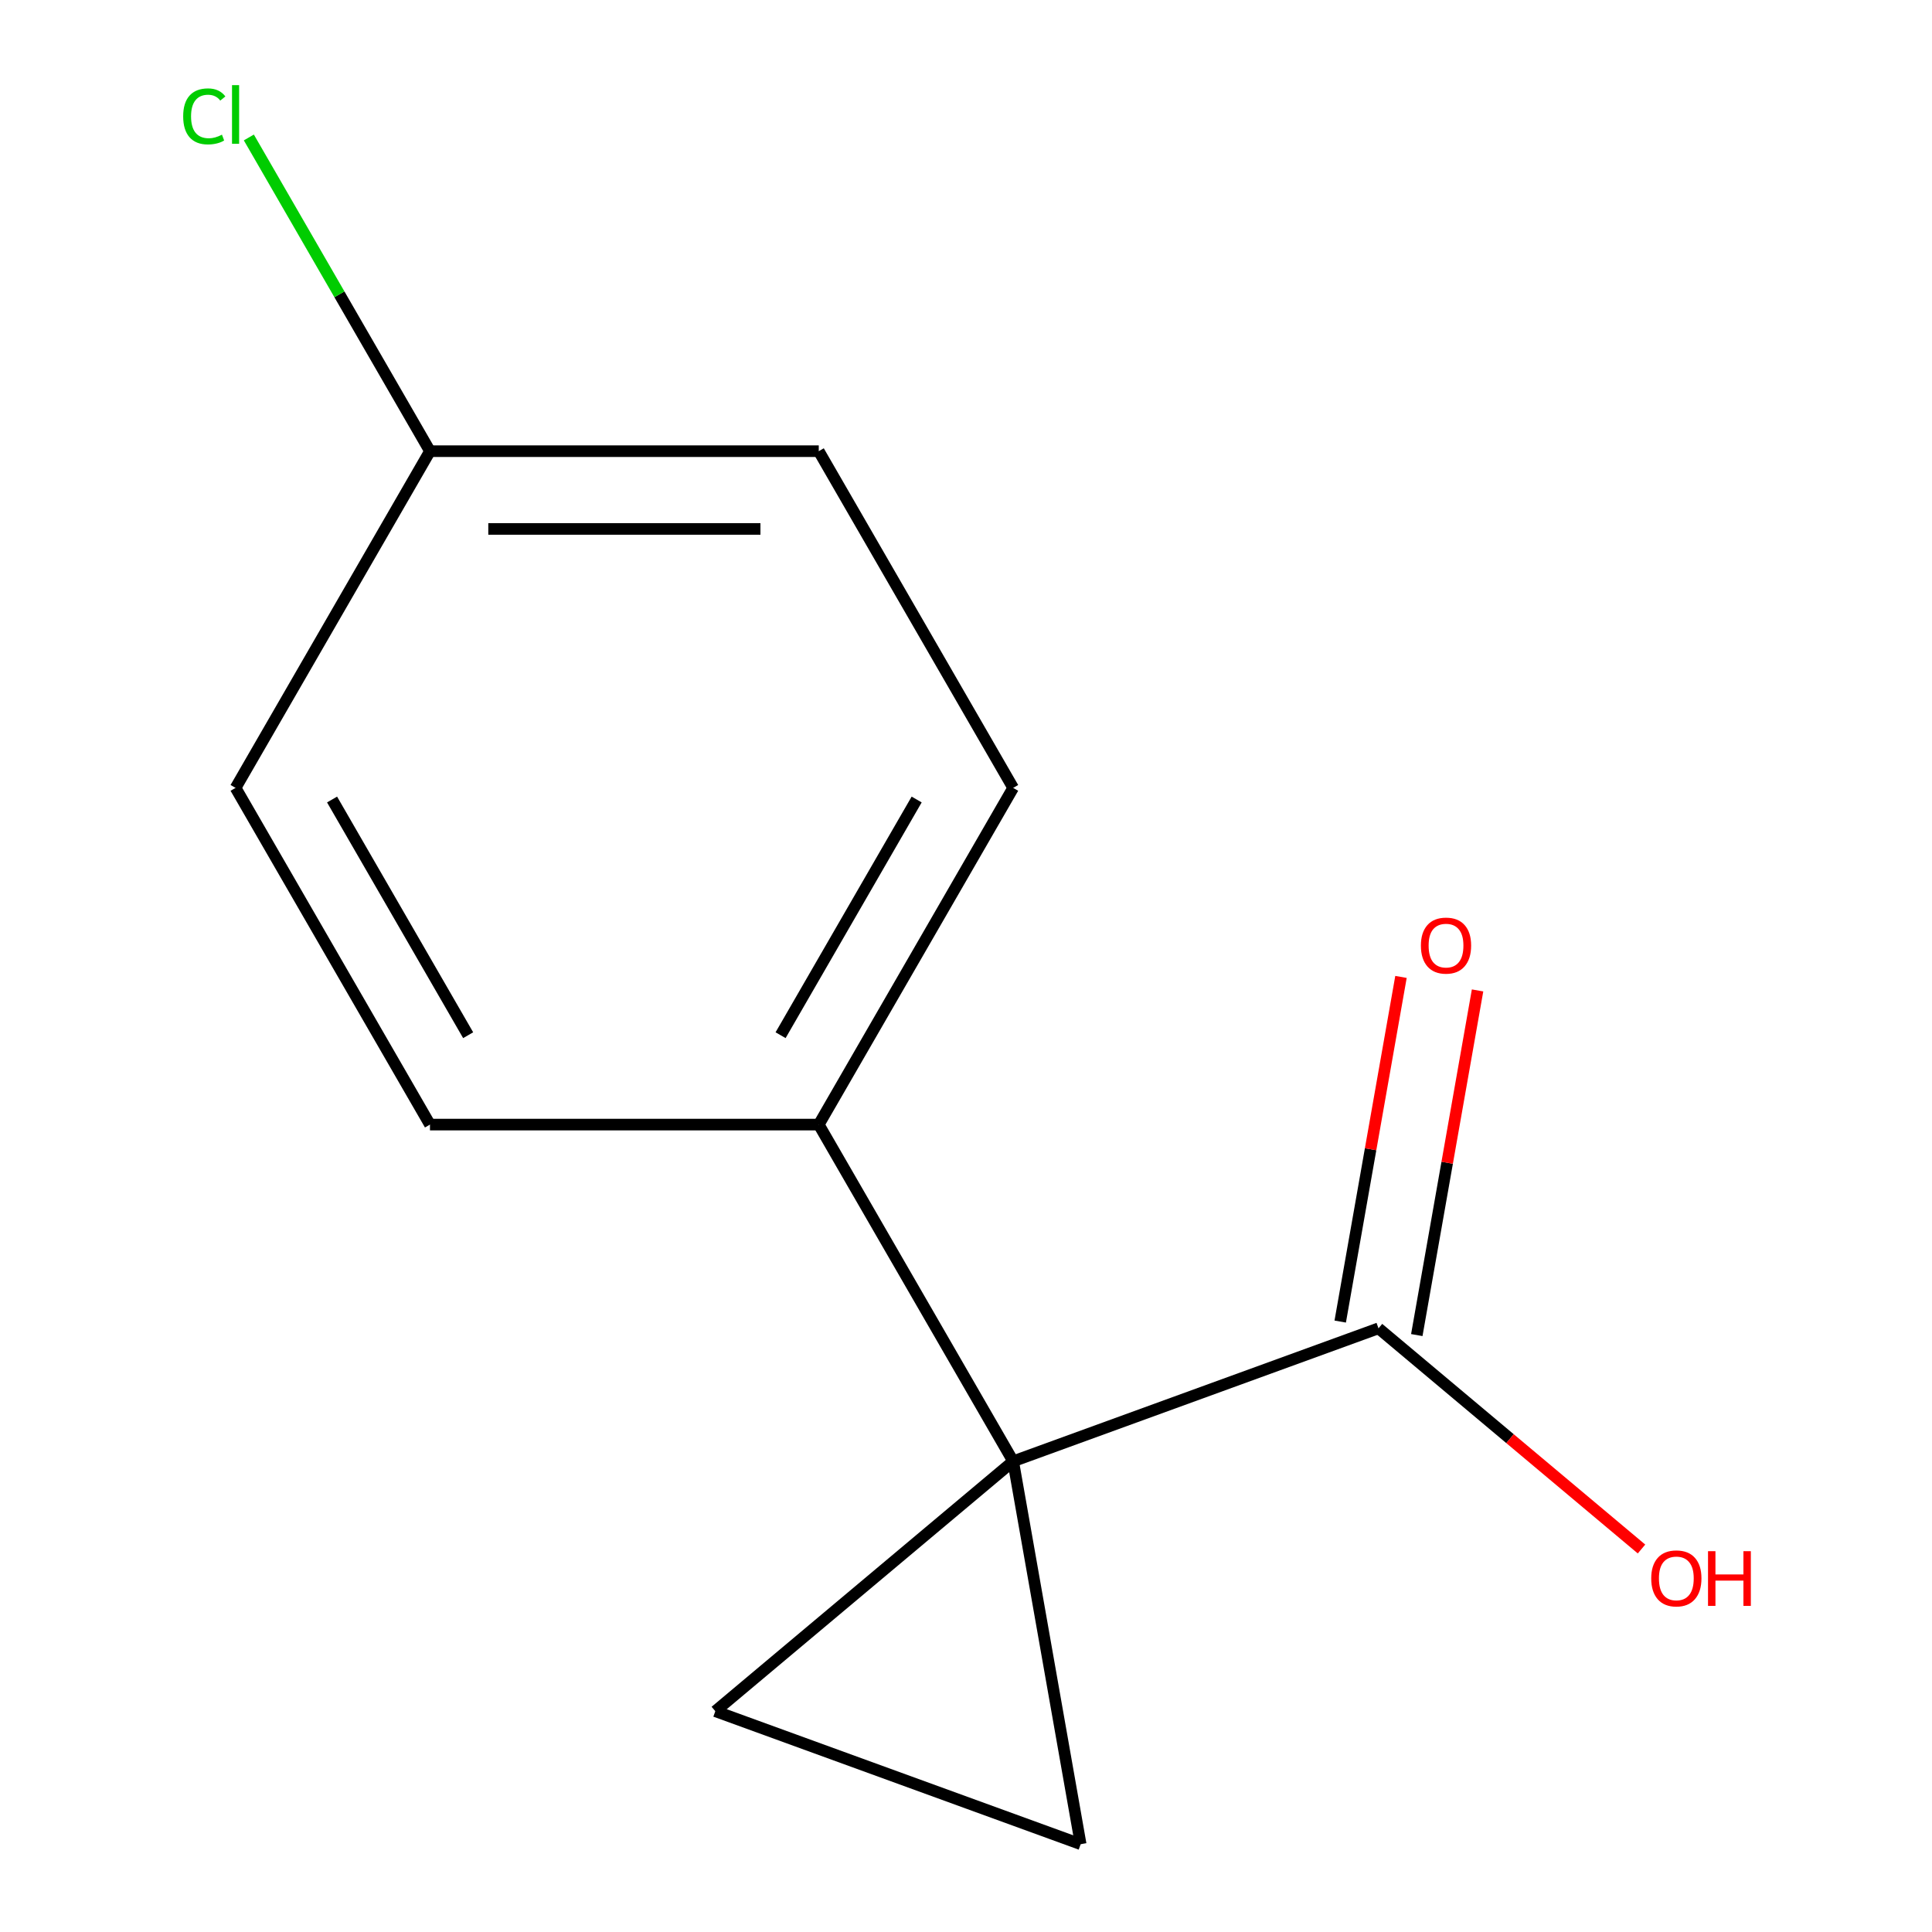 <?xml version='1.0' encoding='iso-8859-1'?>
<svg version='1.1' baseProfile='full'
              xmlns='http://www.w3.org/2000/svg'
                      xmlns:rdkit='http://www.rdkit.org/xml'
                      xmlns:xlink='http://www.w3.org/1999/xlink'
                  xml:space='preserve'
width='1000px' height='1000px' viewBox='0 0 1000 1000'>
<!-- END OF HEADER -->
<rect style='opacity:1.0;fill:#FFFFFF;stroke:none' width='1000' height='1000' x='0' y='0'> </rect>
<path class='bond-0' d='M 524.41,756.364 L 559.355,954.545' style='fill:none;fill-rule:evenodd;stroke:#000000;stroke-width:6px;stroke-linecap:butt;stroke-linejoin:miter;stroke-opacity:1' />
<path class='bond-1' d='M 524.41,756.364 L 370.252,885.718' style='fill:none;fill-rule:evenodd;stroke:#000000;stroke-width:6px;stroke-linecap:butt;stroke-linejoin:miter;stroke-opacity:1' />
<path class='bond-2' d='M 524.41,756.364 L 713.513,687.536' style='fill:none;fill-rule:evenodd;stroke:#000000;stroke-width:6px;stroke-linecap:butt;stroke-linejoin:miter;stroke-opacity:1' />
<path class='bond-3' d='M 524.41,756.364 L 423.79,582.086' style='fill:none;fill-rule:evenodd;stroke:#000000;stroke-width:6px;stroke-linecap:butt;stroke-linejoin:miter;stroke-opacity:1' />
<path class='bond-12' d='M 559.355,954.545 L 370.252,885.718' style='fill:none;fill-rule:evenodd;stroke:#000000;stroke-width:6px;stroke-linecap:butt;stroke-linejoin:miter;stroke-opacity:1' />
<path class='bond-4' d='M 733.331,691.03 L 749.058,601.835' style='fill:none;fill-rule:evenodd;stroke:#000000;stroke-width:6px;stroke-linecap:butt;stroke-linejoin:miter;stroke-opacity:1' />
<path class='bond-4' d='M 749.058,601.835 L 764.786,512.64' style='fill:none;fill-rule:evenodd;stroke:#FF0000;stroke-width:6px;stroke-linecap:butt;stroke-linejoin:miter;stroke-opacity:1' />
<path class='bond-4' d='M 693.694,684.041 L 709.422,594.846' style='fill:none;fill-rule:evenodd;stroke:#000000;stroke-width:6px;stroke-linecap:butt;stroke-linejoin:miter;stroke-opacity:1' />
<path class='bond-4' d='M 709.422,594.846 L 725.149,505.651' style='fill:none;fill-rule:evenodd;stroke:#FF0000;stroke-width:6px;stroke-linecap:butt;stroke-linejoin:miter;stroke-opacity:1' />
<path class='bond-7' d='M 713.513,687.536 L 781.576,744.648' style='fill:none;fill-rule:evenodd;stroke:#000000;stroke-width:6px;stroke-linecap:butt;stroke-linejoin:miter;stroke-opacity:1' />
<path class='bond-7' d='M 781.576,744.648 L 849.64,801.76' style='fill:none;fill-rule:evenodd;stroke:#FF0000;stroke-width:6px;stroke-linecap:butt;stroke-linejoin:miter;stroke-opacity:1' />
<path class='bond-5' d='M 423.79,582.086 L 524.41,407.808' style='fill:none;fill-rule:evenodd;stroke:#000000;stroke-width:6px;stroke-linecap:butt;stroke-linejoin:miter;stroke-opacity:1' />
<path class='bond-5' d='M 404.028,535.82 L 474.461,413.825' style='fill:none;fill-rule:evenodd;stroke:#000000;stroke-width:6px;stroke-linecap:butt;stroke-linejoin:miter;stroke-opacity:1' />
<path class='bond-6' d='M 423.79,582.086 L 222.551,582.086' style='fill:none;fill-rule:evenodd;stroke:#000000;stroke-width:6px;stroke-linecap:butt;stroke-linejoin:miter;stroke-opacity:1' />
<path class='bond-10' d='M 524.41,407.808 L 423.79,233.529' style='fill:none;fill-rule:evenodd;stroke:#000000;stroke-width:6px;stroke-linecap:butt;stroke-linejoin:miter;stroke-opacity:1' />
<path class='bond-9' d='M 222.551,582.086 L 121.932,407.808' style='fill:none;fill-rule:evenodd;stroke:#000000;stroke-width:6px;stroke-linecap:butt;stroke-linejoin:miter;stroke-opacity:1' />
<path class='bond-9' d='M 242.314,535.82 L 171.88,413.825' style='fill:none;fill-rule:evenodd;stroke:#000000;stroke-width:6px;stroke-linecap:butt;stroke-linejoin:miter;stroke-opacity:1' />
<path class='bond-8' d='M 222.551,233.529 L 121.932,407.808' style='fill:none;fill-rule:evenodd;stroke:#000000;stroke-width:6px;stroke-linecap:butt;stroke-linejoin:miter;stroke-opacity:1' />
<path class='bond-11' d='M 222.551,233.529 L 175.677,152.341' style='fill:none;fill-rule:evenodd;stroke:#000000;stroke-width:6px;stroke-linecap:butt;stroke-linejoin:miter;stroke-opacity:1' />
<path class='bond-11' d='M 175.677,152.341 L 128.803,71.152' style='fill:none;fill-rule:evenodd;stroke:#00CC00;stroke-width:6px;stroke-linecap:butt;stroke-linejoin:miter;stroke-opacity:1' />
<path class='bond-13' d='M 222.551,233.529 L 423.79,233.529' style='fill:none;fill-rule:evenodd;stroke:#000000;stroke-width:6px;stroke-linecap:butt;stroke-linejoin:miter;stroke-opacity:1' />
<path class='bond-13' d='M 252.737,273.777 L 393.604,273.777' style='fill:none;fill-rule:evenodd;stroke:#000000;stroke-width:6px;stroke-linecap:butt;stroke-linejoin:miter;stroke-opacity:1' />
<path  class='atom-5' d='M 735.457 489.434
Q 735.457 482.634, 738.817 478.834
Q 742.177 475.034, 748.457 475.034
Q 754.737 475.034, 758.097 478.834
Q 761.457 482.634, 761.457 489.434
Q 761.457 496.314, 758.057 500.234
Q 754.657 504.114, 748.457 504.114
Q 742.217 504.114, 738.817 500.234
Q 735.457 496.354, 735.457 489.434
M 748.457 500.914
Q 752.777 500.914, 755.097 498.034
Q 757.457 495.114, 757.457 489.434
Q 757.457 483.874, 755.097 481.074
Q 752.777 478.234, 748.457 478.234
Q 744.137 478.234, 741.777 481.034
Q 739.457 483.834, 739.457 489.434
Q 739.457 495.154, 741.777 498.034
Q 744.137 500.914, 748.457 500.914
' fill='#FF0000'/>
<path  class='atom-8' d='M 854.671 816.97
Q 854.671 810.17, 858.031 806.37
Q 861.391 802.57, 867.671 802.57
Q 873.951 802.57, 877.311 806.37
Q 880.671 810.17, 880.671 816.97
Q 880.671 823.85, 877.271 827.77
Q 873.871 831.65, 867.671 831.65
Q 861.431 831.65, 858.031 827.77
Q 854.671 823.89, 854.671 816.97
M 867.671 828.45
Q 871.991 828.45, 874.311 825.57
Q 876.671 822.65, 876.671 816.97
Q 876.671 811.41, 874.311 808.61
Q 871.991 805.77, 867.671 805.77
Q 863.351 805.77, 860.991 808.57
Q 858.671 811.37, 858.671 816.97
Q 858.671 822.69, 860.991 825.57
Q 863.351 828.45, 867.671 828.45
' fill='#FF0000'/>
<path  class='atom-8' d='M 884.071 802.89
L 887.911 802.89
L 887.911 814.93
L 902.391 814.93
L 902.391 802.89
L 906.231 802.89
L 906.231 831.21
L 902.391 831.21
L 902.391 818.13
L 887.911 818.13
L 887.911 831.21
L 884.071 831.21
L 884.071 802.89
' fill='#FF0000'/>
<path  class='atom-12' d='M 94.812 60.231
Q 94.812 53.191, 98.092 49.511
Q 101.412 45.791, 107.692 45.791
Q 113.532 45.791, 116.652 49.911
L 114.012 52.071
Q 111.732 49.071, 107.692 49.071
Q 103.412 49.071, 101.132 51.951
Q 98.892 54.791, 98.892 60.231
Q 98.892 65.831, 101.212 68.711
Q 103.572 71.591, 108.132 71.591
Q 111.252 71.591, 114.892 69.711
L 116.012 72.711
Q 114.532 73.671, 112.292 74.231
Q 110.052 74.791, 107.572 74.791
Q 101.412 74.791, 98.092 71.031
Q 94.812 67.271, 94.812 60.231
' fill='#00CC00'/>
<path  class='atom-12' d='M 120.092 44.071
L 123.772 44.071
L 123.772 74.431
L 120.092 74.431
L 120.092 44.071
' fill='#00CC00'/>
</svg>
